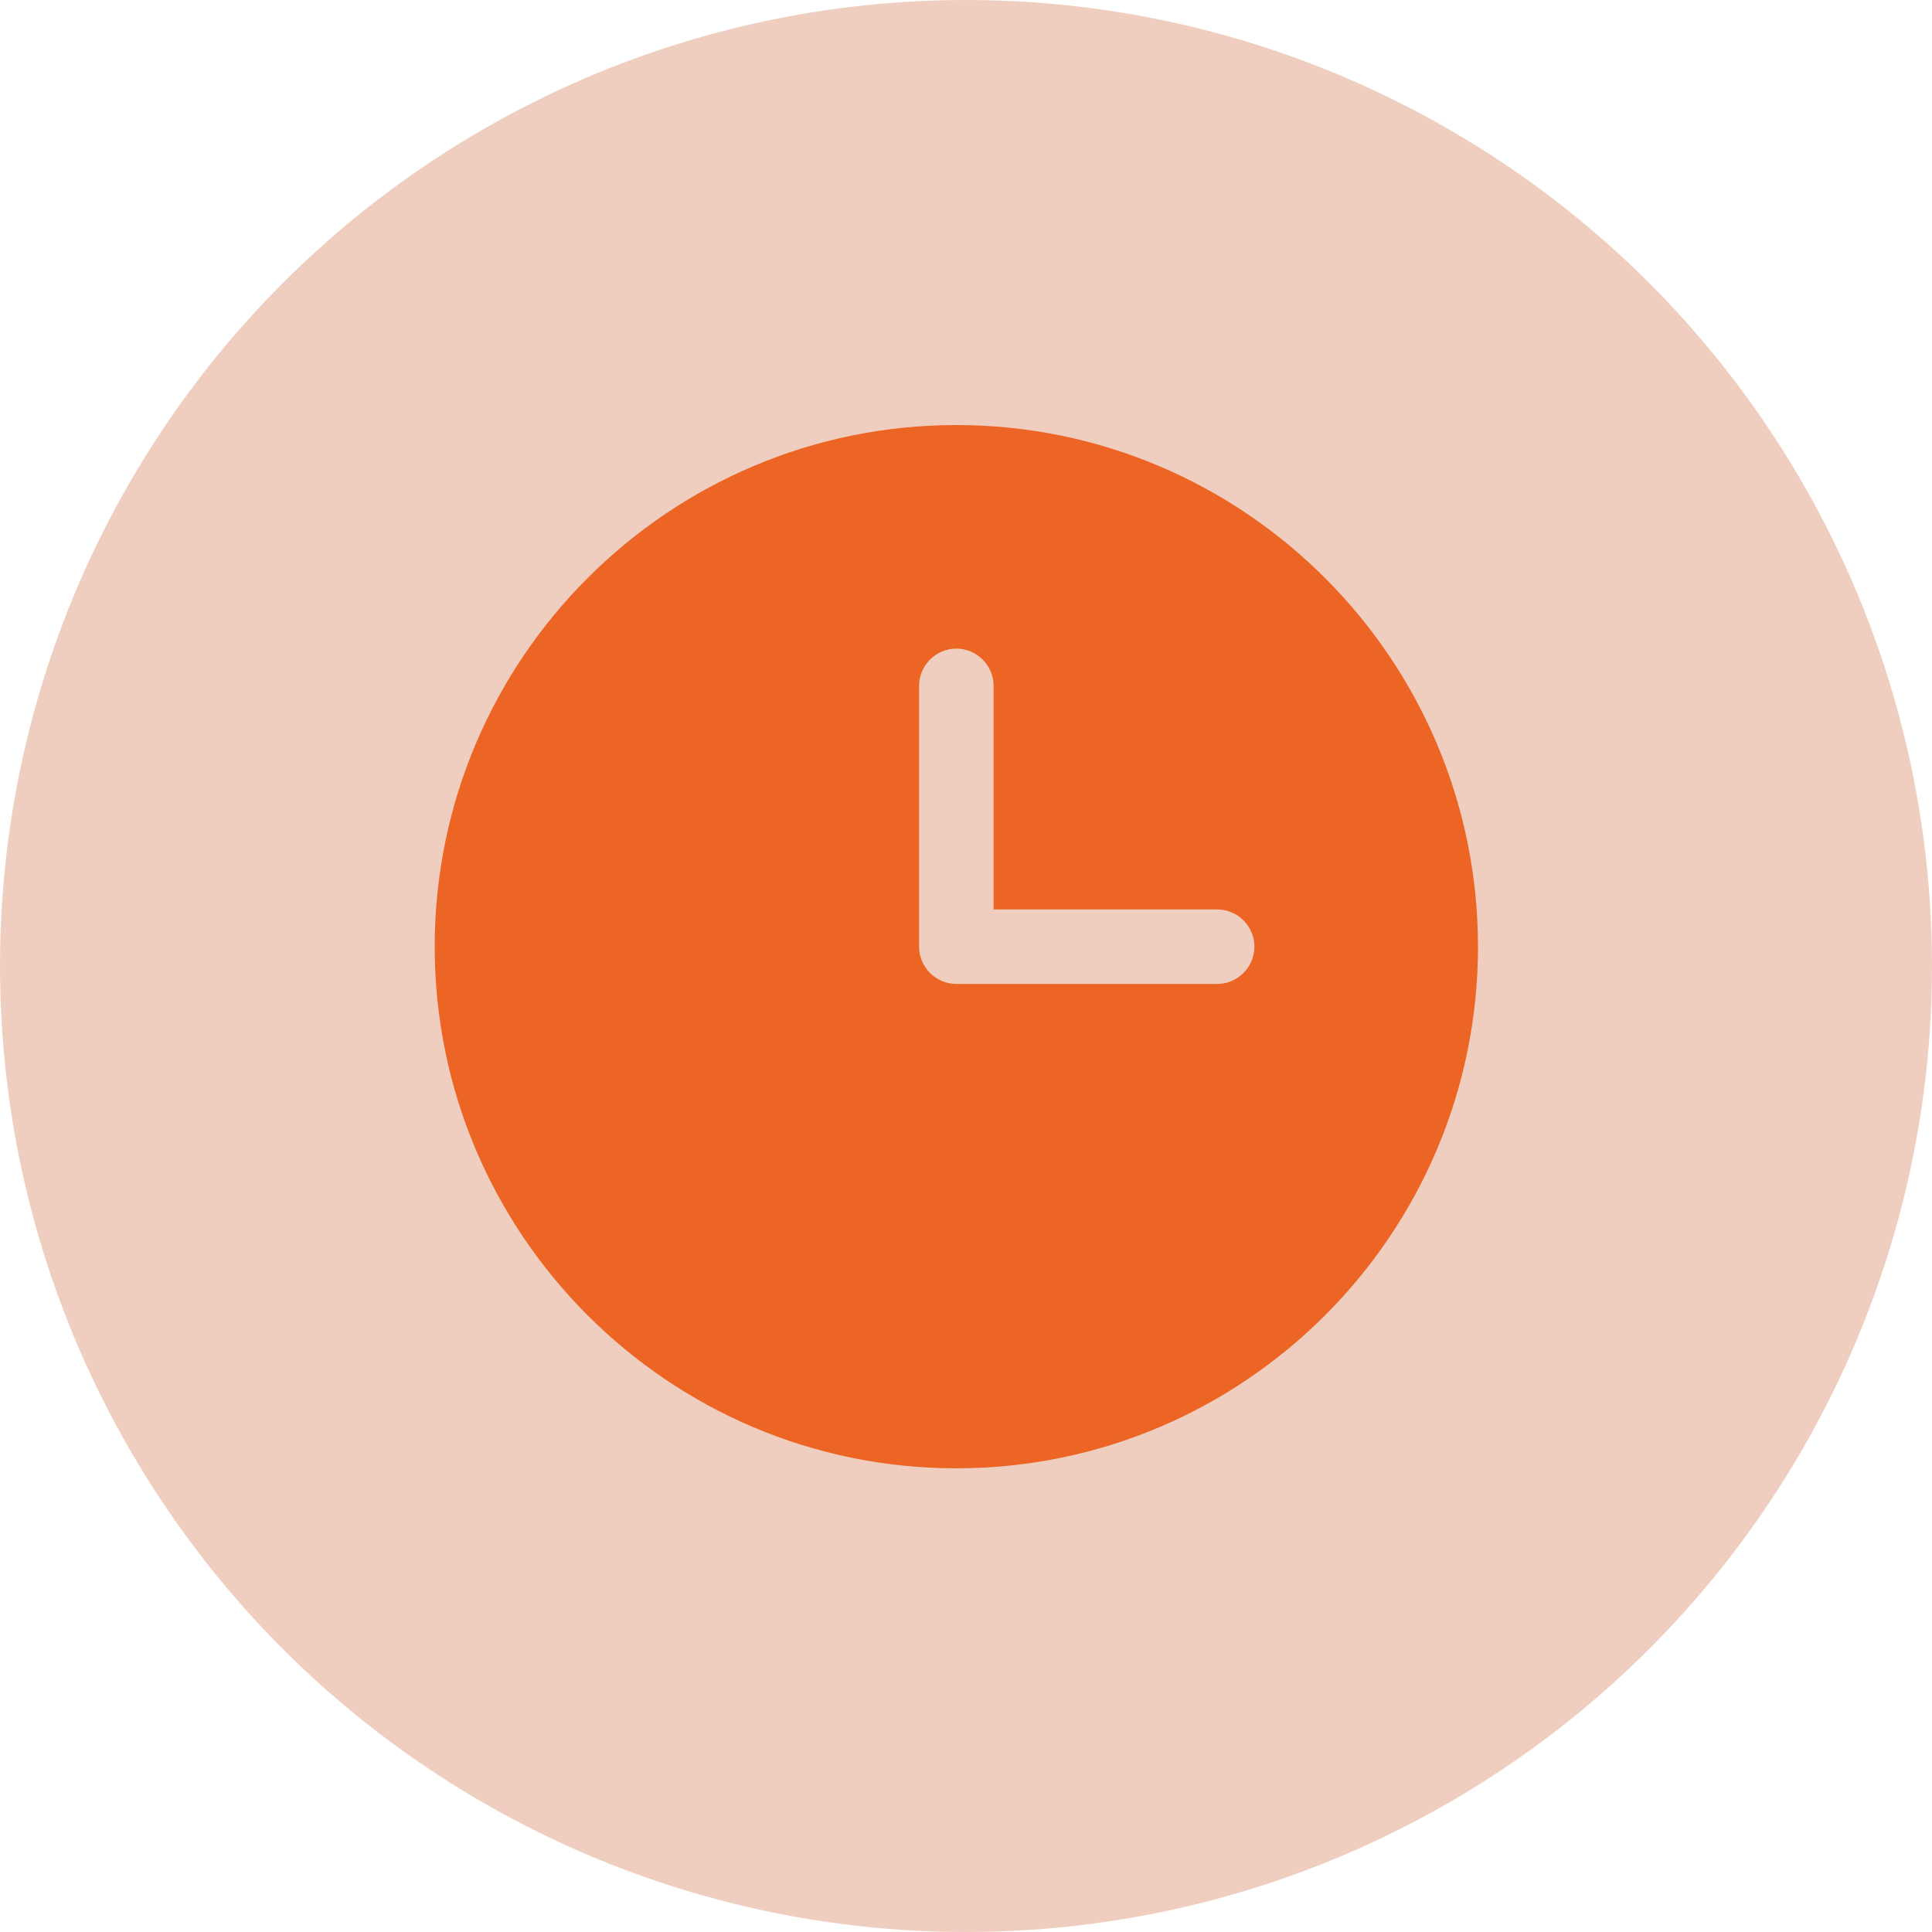 <?xml version="1.0" encoding="UTF-8"?>
<svg width="50px" height="50px" viewBox="0 0 50 50" version="1.1" xmlns="http://www.w3.org/2000/svg" xmlns:xlink="http://www.w3.org/1999/xlink">
    <title>Group 9</title>
    <g id="Page-1" stroke="none" stroke-width="1" fill="none" fill-rule="evenodd">
        <g id="Artboard" transform="translate(-81, -7421)">
            <g id="Group-9" transform="translate(81, 7421)">
                <circle id="Oval-Copy-14" fill="#F0CEBF" cx="25" cy="25" r="25"></circle>
                <g id="noun-clock-7016980" transform="translate(11.25, 11)" fill="#EC6524" fill-rule="nonzero">
                    <path d="M13.5,0 C6.056,0 0,6.056 0,13.5 C0,20.944 6.056,27 13.5,27 C20.944,27 27,20.944 27,13.5 C27,6.056 20.944,0 13.5,0 Z M20.25,14.464 L13.5,14.464 C12.97,14.464 12.536,14.03 12.536,13.5 L12.536,6.75 C12.536,6.22 12.97,5.786 13.5,5.786 C14.03,5.786 14.464,6.22 14.464,6.75 L14.464,12.536 L20.25,12.536 C20.78,12.536 21.214,12.97 21.214,13.5 C21.214,14.03 20.78,14.464 20.25,14.464 Z" id="Shape"></path>
                </g>
            </g>
        </g>
    </g>
</svg>